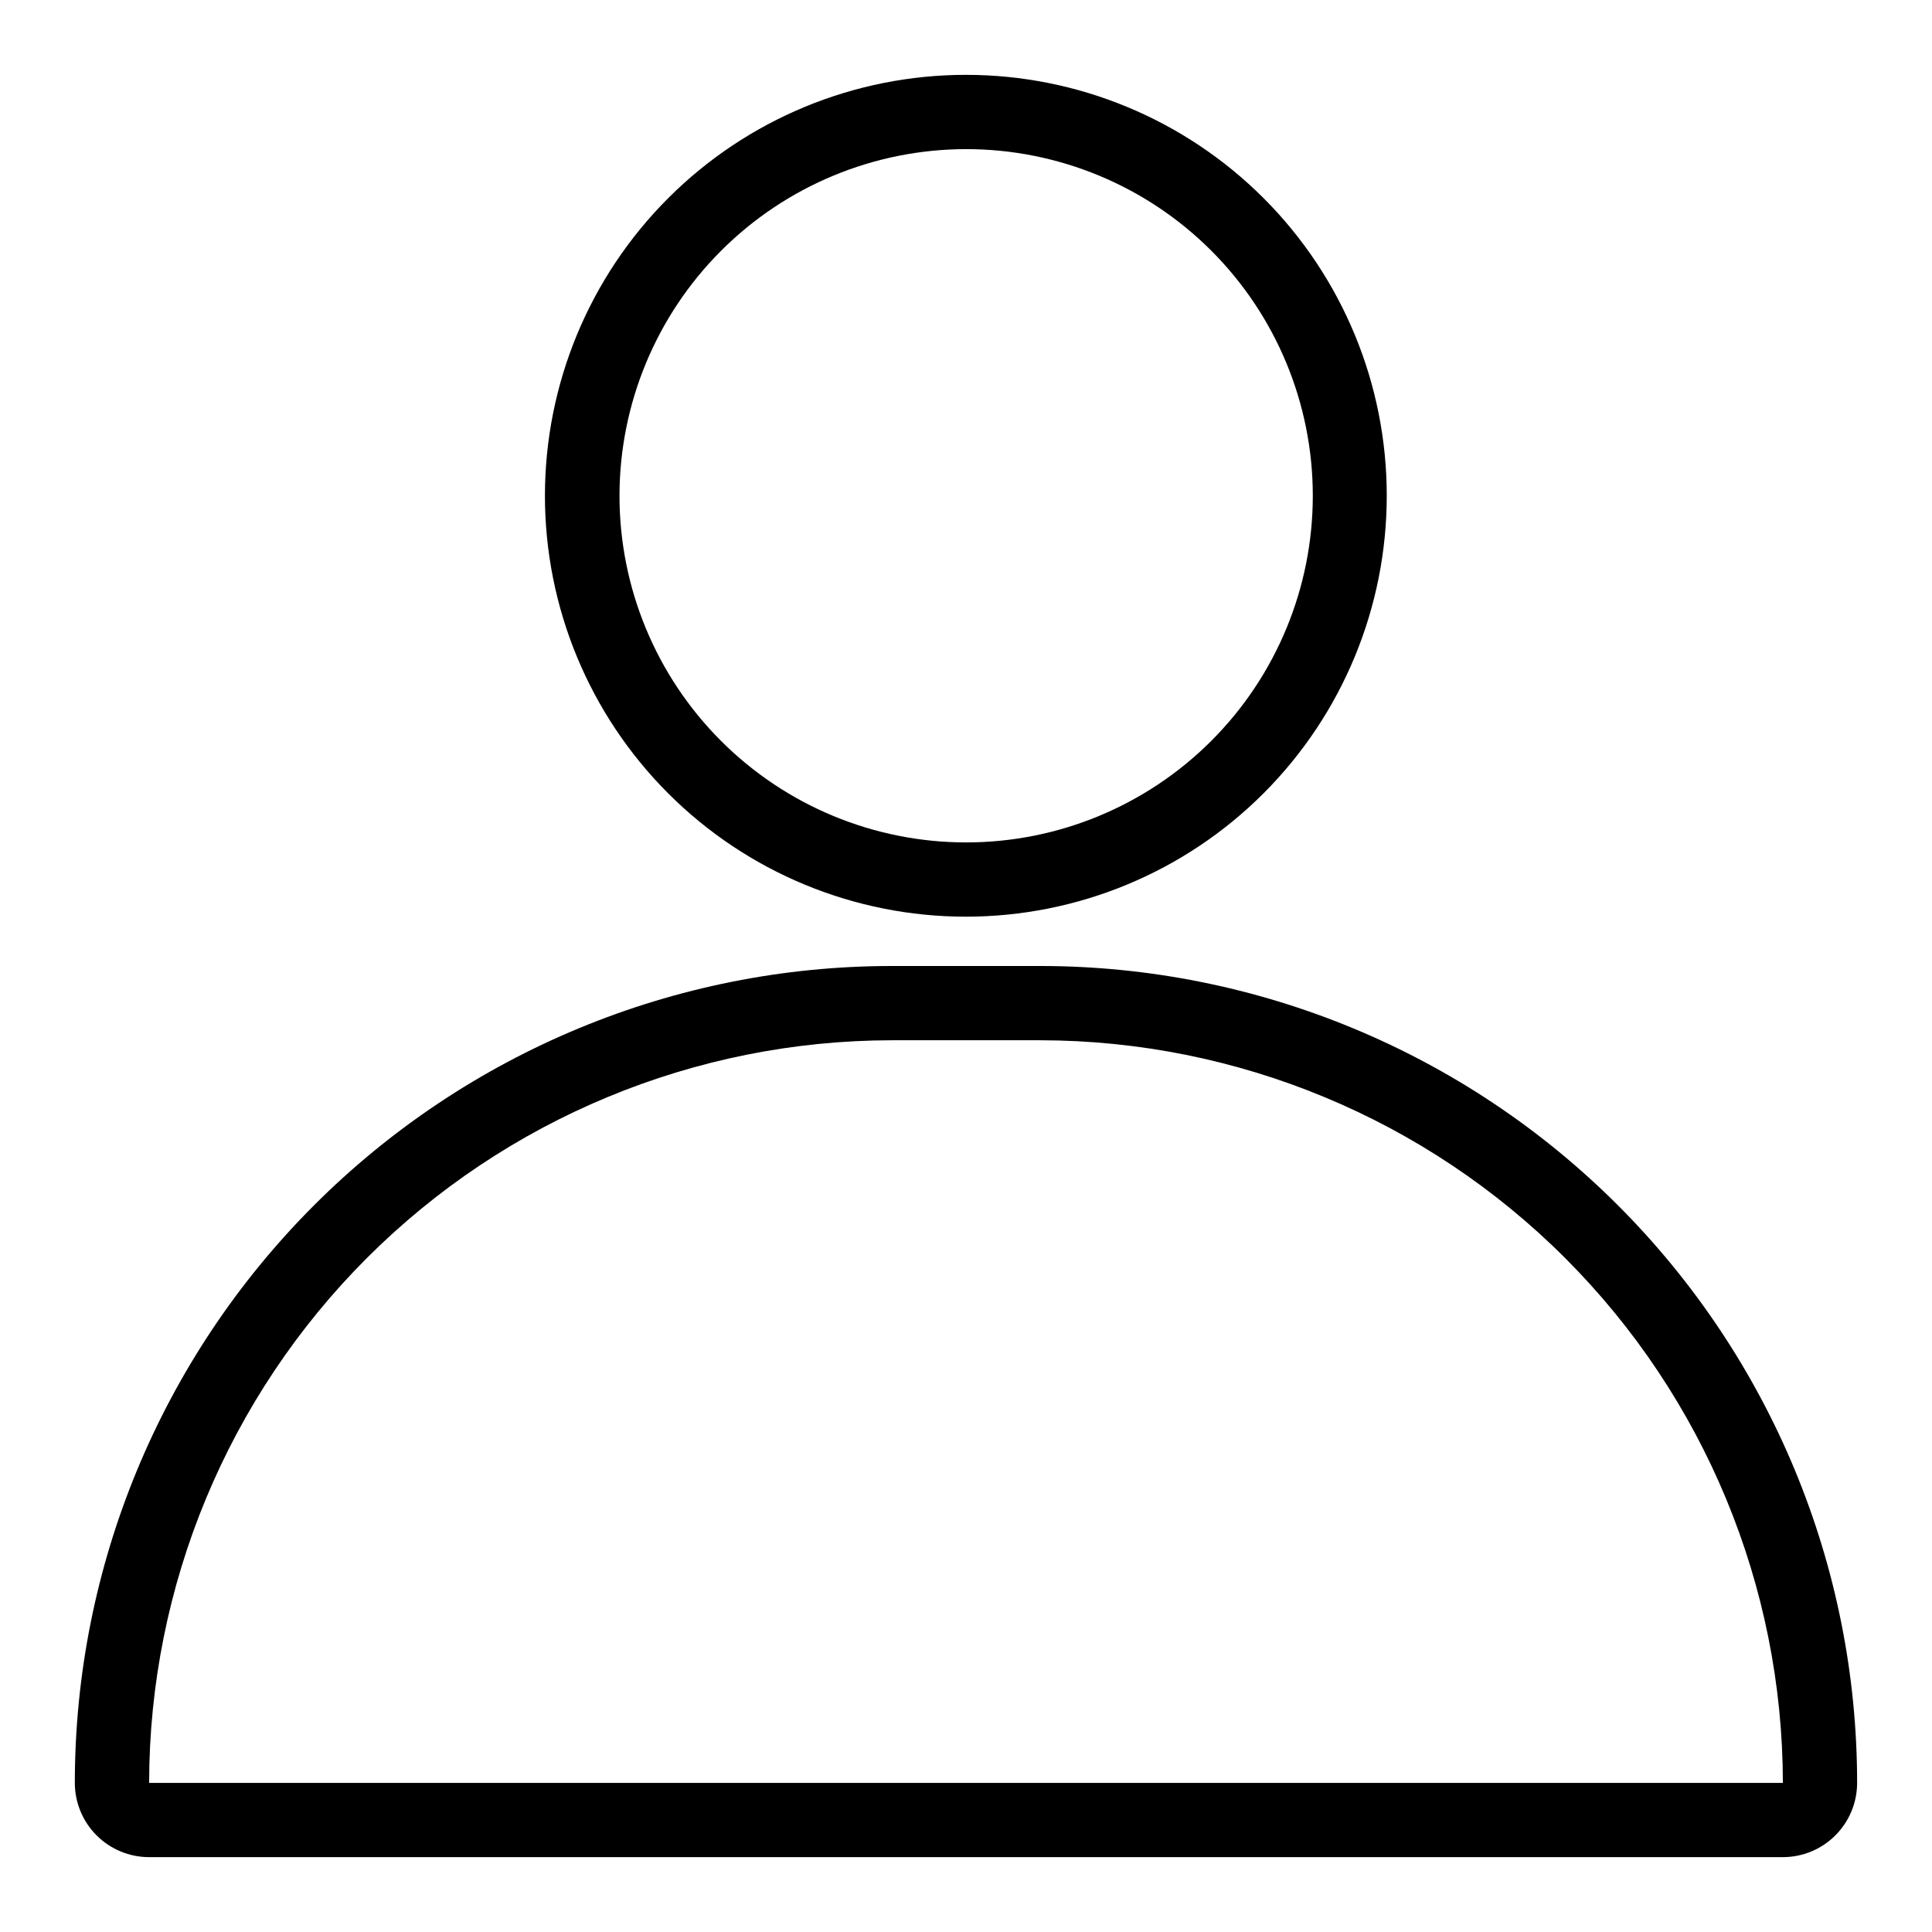 <?xml version="1.0" encoding="UTF-8"?>
<!-- The Best Svg Icon site in the world: iconSvg.co, Visit us! https://iconsvg.co -->
<svg fill="#000000" width="800px" height="800px" version="1.1" viewBox="144 144 512 512" xmlns="http://www.w3.org/2000/svg">
 <g>
  <path d="m400 183.52c24.367-0.012 47.742 9.66 64.98 26.887 17.234 17.227 26.922 40.598 26.926 64.965 0 24.371-9.676 47.742-26.91 64.973-17.23 17.23-40.602 26.91-64.973 26.906-24.367-0.004-47.738-9.688-64.965-26.926-17.227-17.234-26.898-40.609-26.887-64.98 0.031-24.344 9.715-47.684 26.93-64.895 17.215-17.215 40.551-26.898 64.898-26.93m0-19.68v-0.004c-29.59-0.008-57.969 11.738-78.898 32.656-20.926 20.914-32.684 49.289-32.688 78.879-0.004 29.59 11.746 57.965 32.668 78.887 20.926 20.926 49.301 32.676 78.891 32.672 29.59-0.004 57.965-11.762 78.879-32.688 20.918-20.93 32.664-49.309 32.652-78.898 0-29.574-11.746-57.934-32.656-78.848-20.914-20.91-49.277-32.66-78.848-32.66z"/>
  <path d="m419.68 419.68c52.176 0.062 102.2 20.816 139.09 57.711 36.895 36.891 57.648 86.914 57.711 139.09h-432.96c0.062-52.176 20.816-102.2 57.707-139.09 36.895-36.895 86.918-57.648 139.09-57.711h39.359m0-19.68h-39.359c-57.418 0-112.48 22.805-153.08 63.402-40.598 40.602-63.406 95.664-63.406 153.08 0 5.219 2.074 10.223 5.766 13.914 3.691 3.691 8.695 5.766 13.918 5.766h432.96c5.219 0 10.223-2.074 13.914-5.766 3.691-3.691 5.766-8.695 5.766-13.914 0-57.414-22.809-112.48-63.406-153.08-40.598-40.598-95.66-63.402-153.07-63.402z"/>
 </g>
</svg>